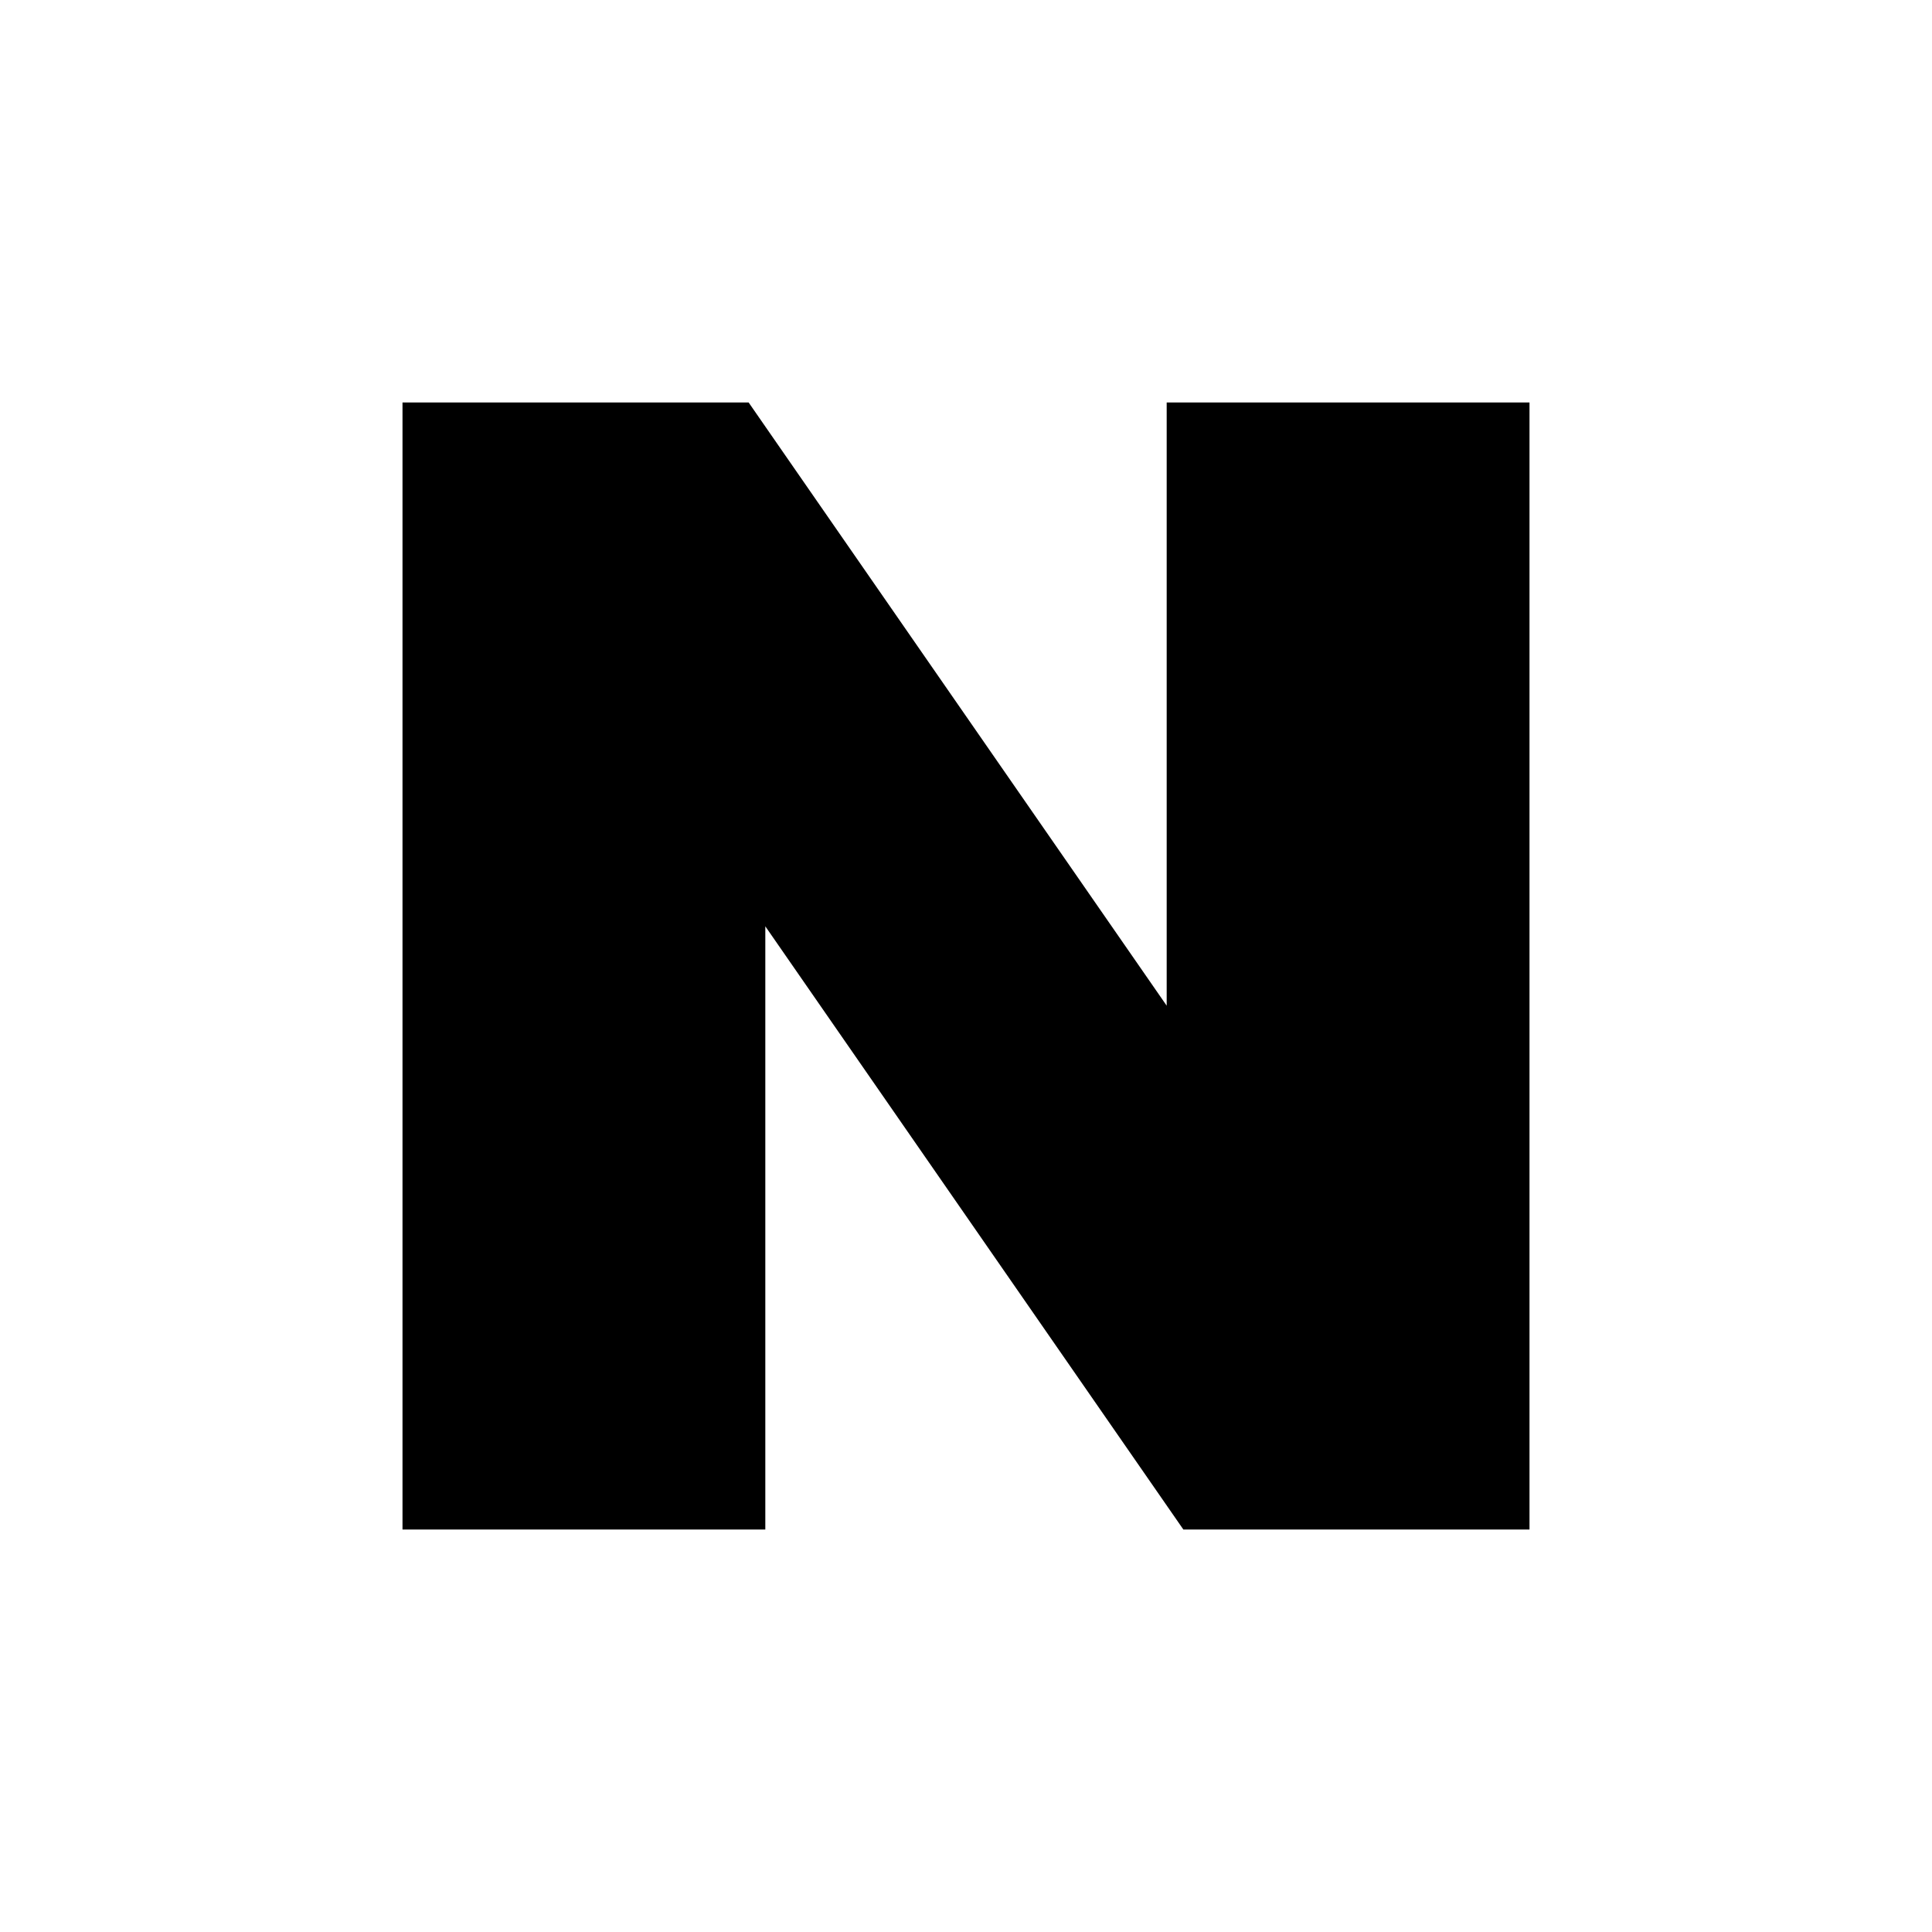 <svg id="naver" xmlns="http://www.w3.org/2000/svg" width="24" height="24" viewBox="0 0 24 24">
  <path id="Vector" d="M9.493,0H14V14H9.7L4.507,6.507V14H0V0H4.3L9.493,7.493Z" transform="translate(5 5)" fill="currentColor"/>
</svg>
